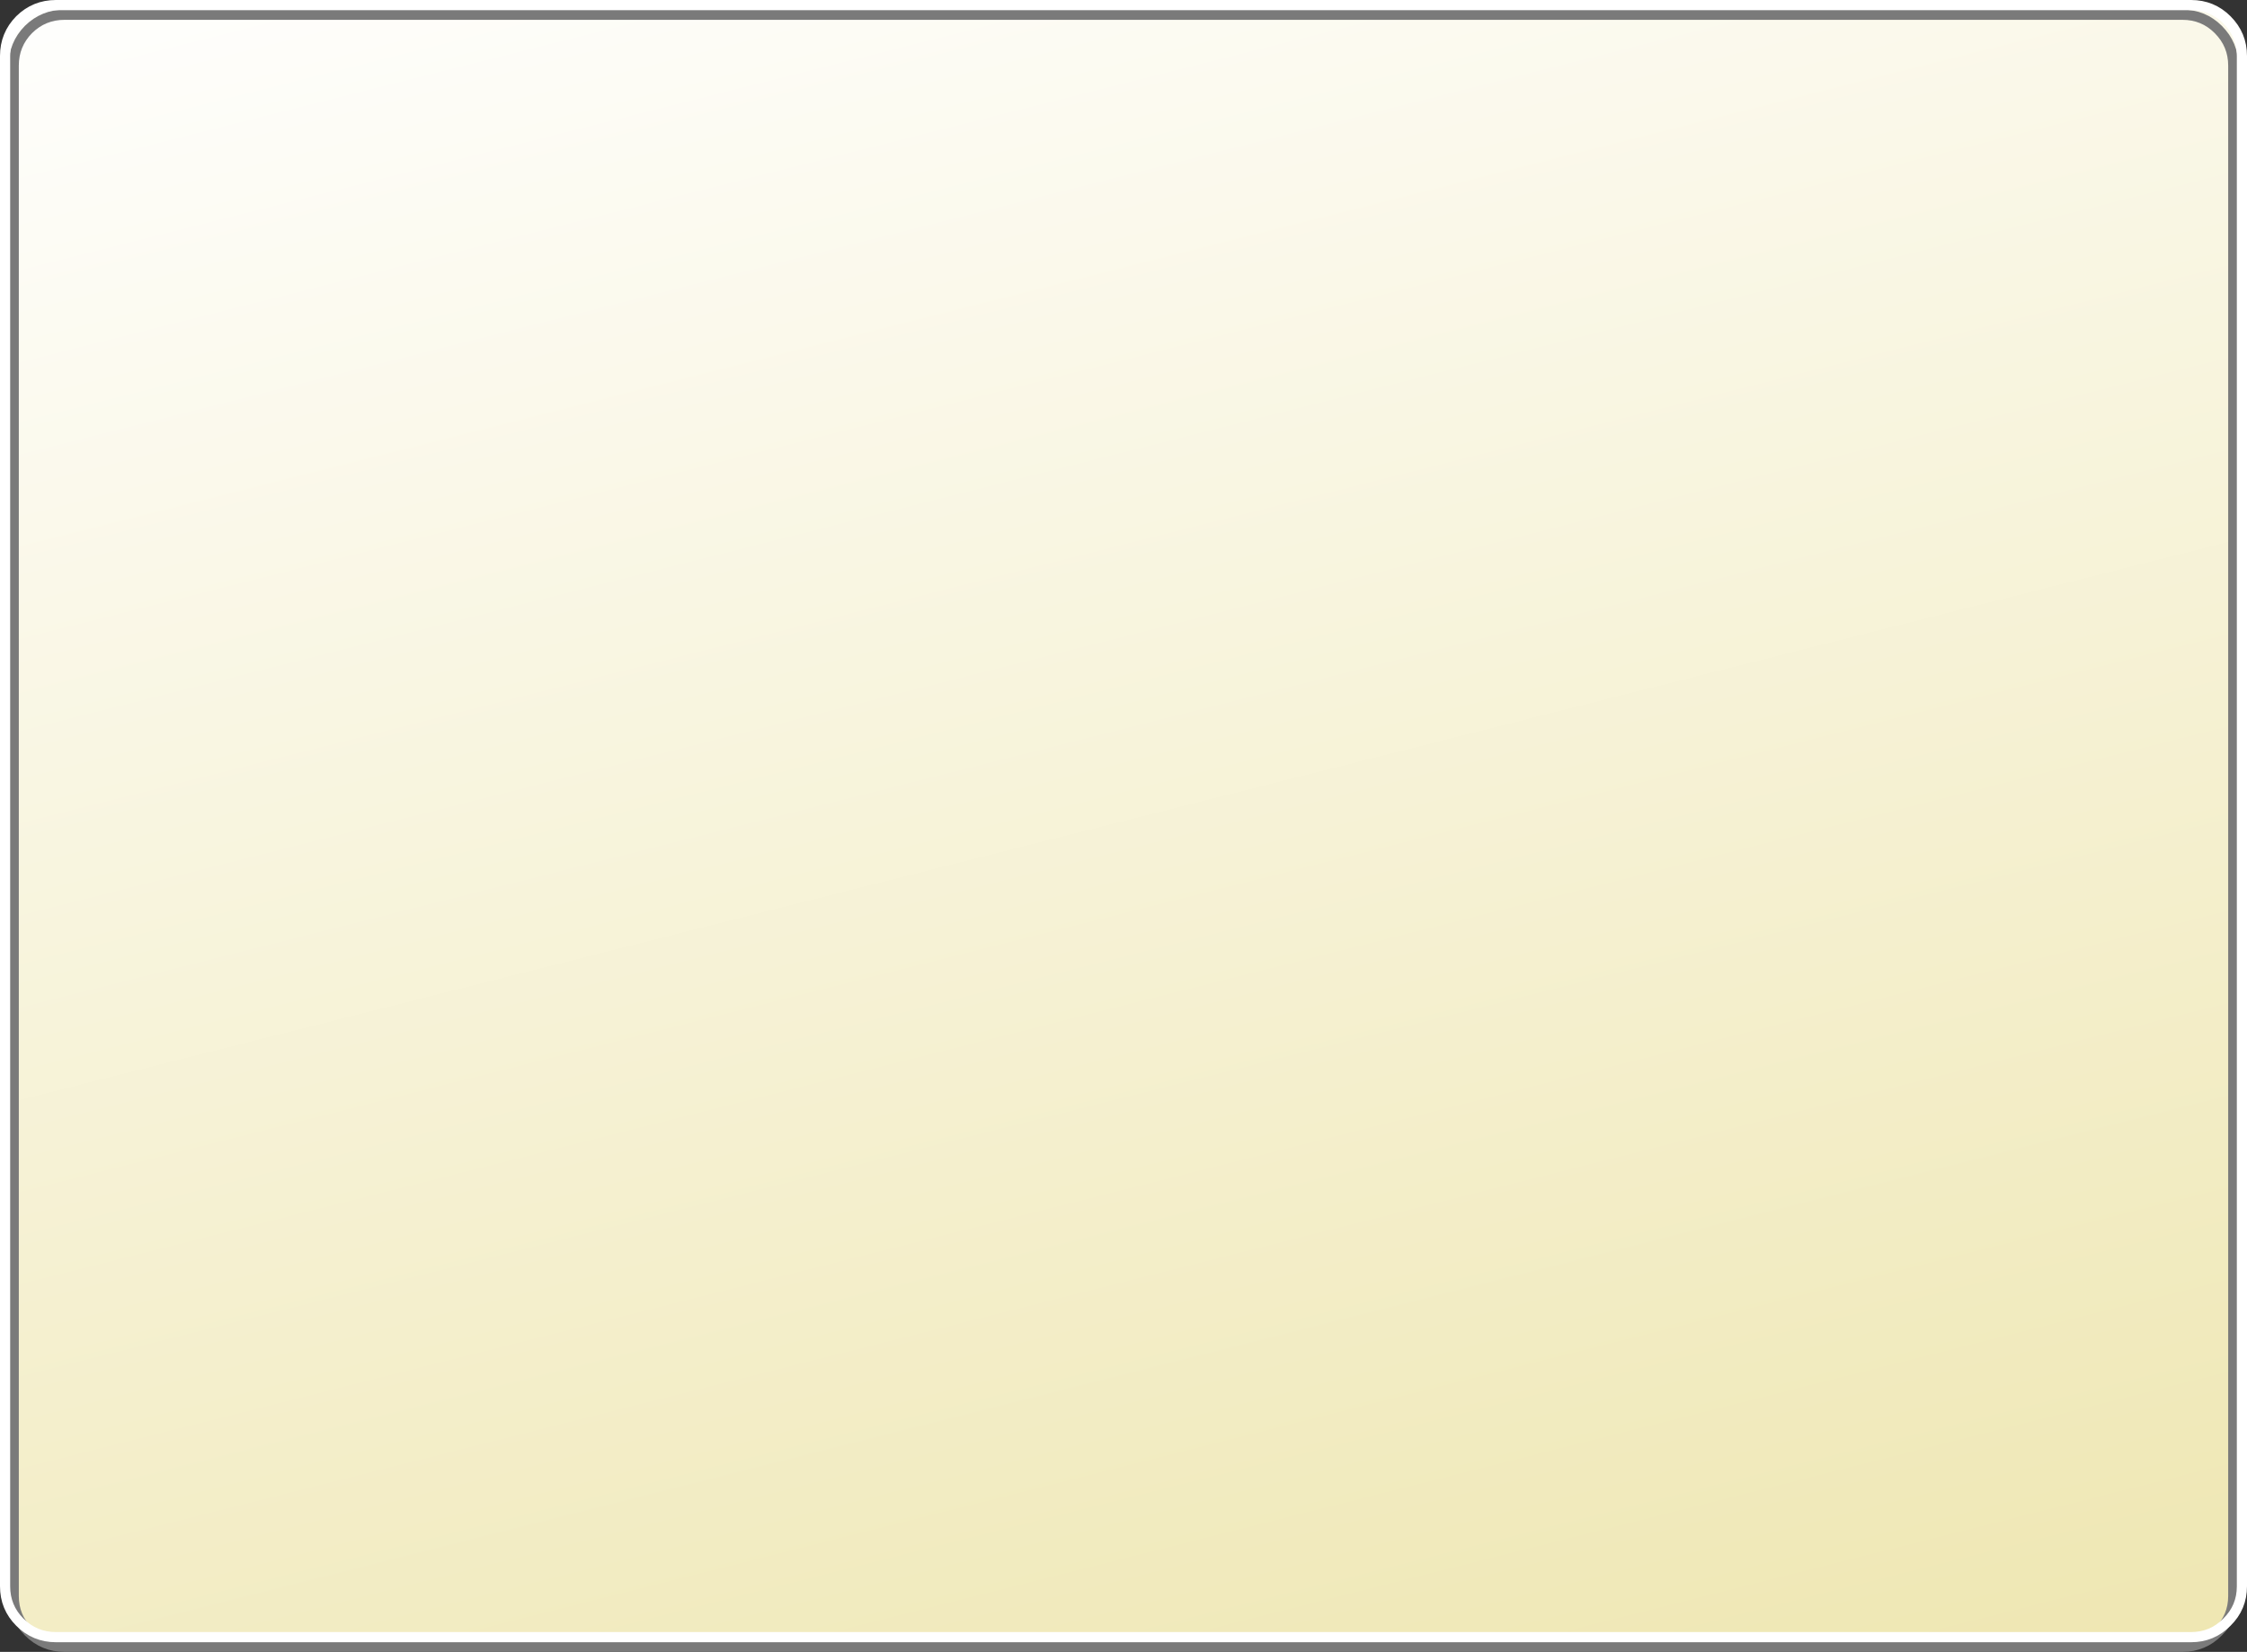 <?xml version="1.0" encoding="UTF-8" standalone="no"?>
<svg xmlns:xlink="http://www.w3.org/1999/xlink" height="324.9px" width="441.95px" xmlns="http://www.w3.org/2000/svg">
  <rect width="100%" height="100%" fill="#333333" stroke="none"/>
  <g transform="matrix(1.0, 0.0, 0.0, 1.0, 220.95, 161.5)">
    <path d="M210.0 -160.5 Q214.15 -160.5 217.05 -157.6 220.0 -154.65 220.0 -150.5 L220.0 150.5 Q220.0 154.65 217.05 157.55 214.15 160.5 210.0 160.5 L-209.95 160.5 Q-214.1 160.5 -217.05 157.55 -219.95 154.65 -219.95 150.5 L-219.95 -150.5 Q-219.95 -154.65 -217.05 -157.6 -214.1 -160.5 -209.95 -160.5 L210.0 -160.5" fill="url(#gradient0)" fill-rule="evenodd" stroke="none"/>
    <path d="M215.35 -155.7 Q212.45 -158.6 208.3 -158.6 L-208.25 -158.6 Q-212.4 -158.6 -215.35 -155.7 -218.25 -152.75 -218.25 -148.6 L-218.25 152.4 Q-218.25 156.55 -215.35 159.45 -212.4 162.4 -208.25 162.4 L208.3 162.4 Q212.45 162.4 215.35 159.45 218.3 156.55 218.3 152.4 L218.3 -148.6 Q218.3 -152.75 215.35 -155.7 Z" fill="none" stroke="#7a7a7a" stroke-linecap="round" stroke-linejoin="round" stroke-width="2.0"/>
    <path d="M210.0 -160.5 L-209.95 -160.5 Q-214.1 -160.5 -217.05 -157.6 -219.95 -154.65 -219.95 -150.5 L-219.95 150.5 Q-219.95 154.65 -217.05 157.55 -214.1 160.5 -209.95 160.5 L210.0 160.5 Q214.15 160.5 217.05 157.55 220.0 154.65 220.0 150.5 L220.0 -150.5 Q220.0 -154.65 217.05 -157.6 214.15 -160.5 210.0 -160.5 Z" fill="none" stroke="#ffffff" stroke-linecap="round" stroke-linejoin="round" stroke-width="2.0"/>
  </g>
  <defs>
    <linearGradient gradientTransform="matrix(-0.066, -0.26, 0.19, -0.048, 0.0, 0.0)" gradientUnits="userSpaceOnUse" id="gradient0" spreadMethod="pad" x1="-819.2" x2="819.2">
      <stop offset="0.0" stop-color="#eee6b0"/>
      <stop offset="1.0" stop-color="#ffffff"/>
    </linearGradient>
  </defs>
</svg>
